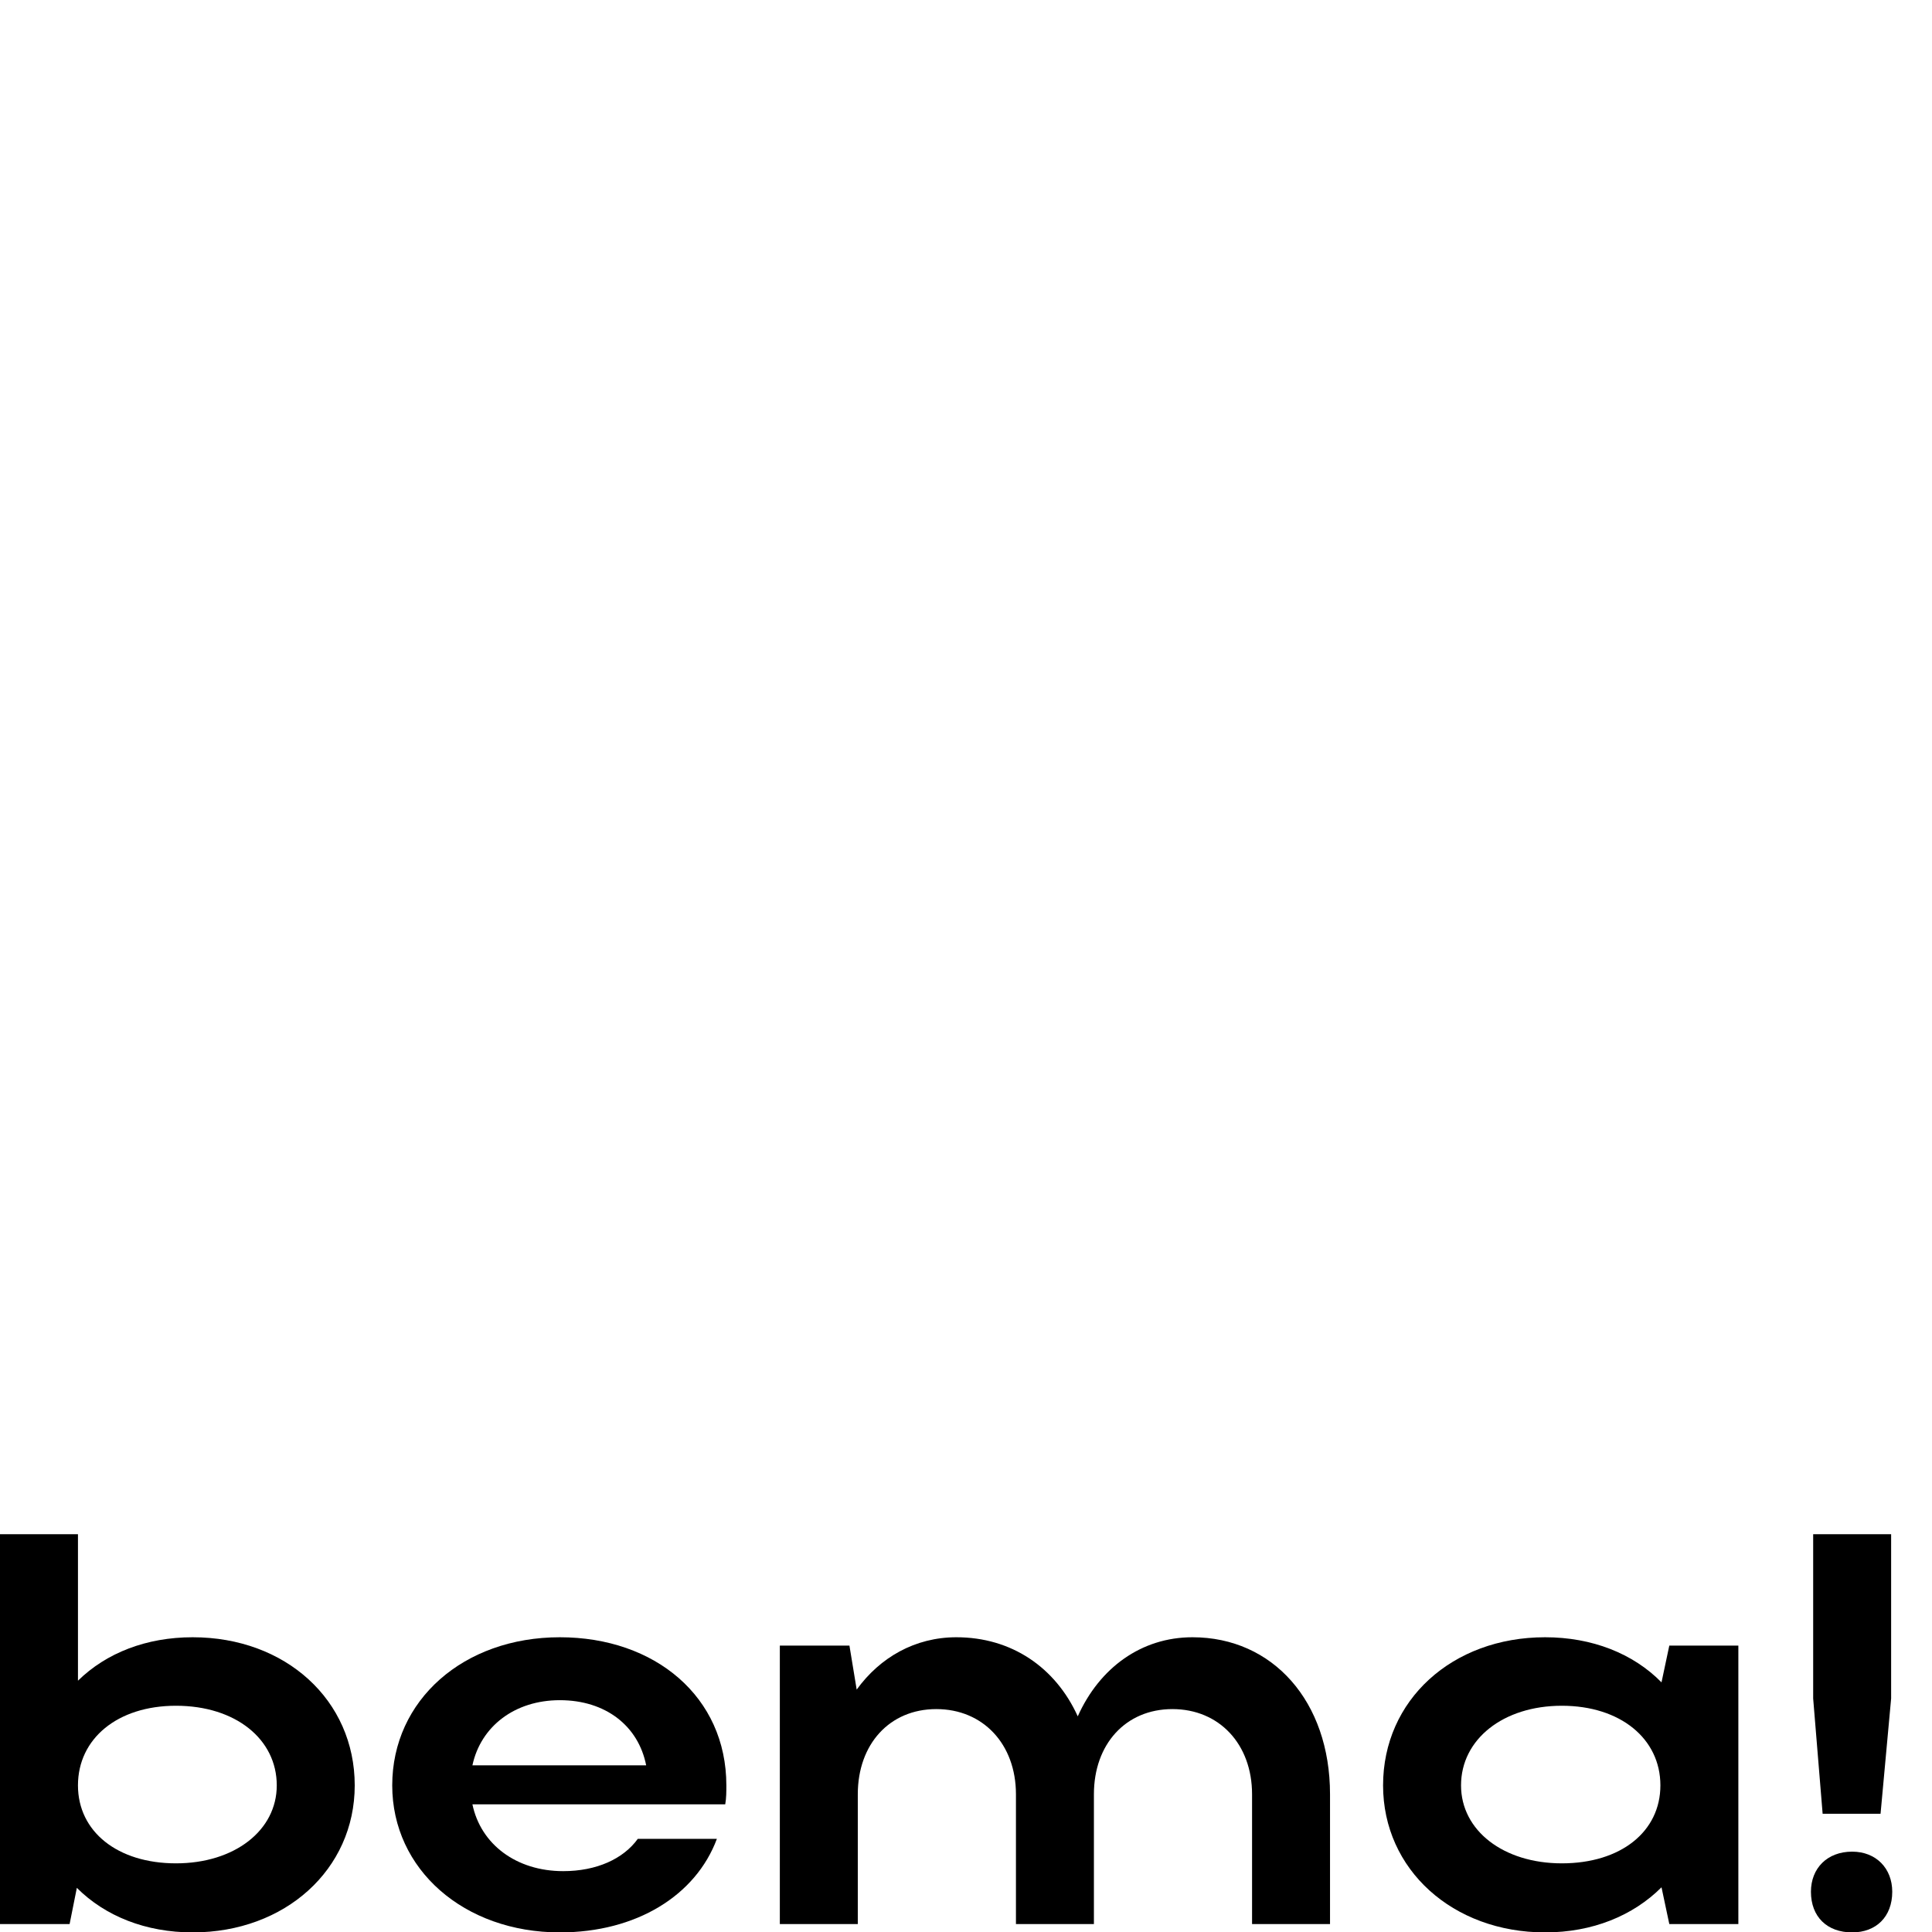 <?xml version="1.0" encoding="UTF-8"?> <svg xmlns="http://www.w3.org/2000/svg" width="170" height="170" viewBox="0 0 170 170" fill="none"><g clip-path="url(#clip0_1038_91)"><path d="M166.404 149.455L165.473 159.598H160.377L159.544 149.455V135H166.404V149.455ZM159.348 166.458C159.348 164.4 160.769 162.93 162.974 162.93C165.081 162.93 166.502 164.4 166.502 166.458C166.502 168.663 165.081 170.035 162.974 170.035C160.769 170.035 159.348 168.663 159.348 166.458Z" fill="black"></path><path d="M152.961 169.3H146.885L146.199 166.066C143.7 168.565 140.123 170.035 135.958 170.035C127.824 170.035 121.699 164.498 121.699 157.099C121.699 149.602 127.775 144.065 135.958 144.065C140.074 144.065 143.7 145.486 146.199 148.034L146.885 144.8H152.961V169.3ZM128.559 157.099C128.559 161.068 132.283 163.959 137.428 163.959C142.622 163.959 146.101 161.166 146.101 157.099C146.101 152.983 142.573 150.092 137.428 150.092C132.283 150.092 128.559 153.032 128.559 157.099Z" fill="black"></path><path d="M75.479 157.883V169.3H68.619V144.8H74.744L75.381 148.671C77.439 145.829 80.526 144.065 84.152 144.065C89.003 144.065 92.874 146.711 94.834 151.023C96.745 146.76 100.42 144.065 104.928 144.065C111.984 144.065 117.031 149.7 117.031 157.883V169.3H110.171V157.883C110.171 153.473 107.28 150.386 103.164 150.386C99.048 150.386 96.255 153.473 96.255 157.883V169.3H89.395V157.883C89.395 153.473 86.504 150.386 82.388 150.386C78.272 150.386 75.479 153.473 75.479 157.883Z" fill="black"></path><path d="M63.815 158.765H41.569C42.304 162.293 45.44 164.645 49.556 164.645C52.496 164.645 54.848 163.567 56.122 161.803H63.08C61.218 166.801 55.975 170.035 49.262 170.035C40.834 170.035 34.513 164.498 34.513 157.099C34.513 149.602 40.785 144.065 49.262 144.065C57.641 144.065 63.913 149.308 63.913 157.099C63.913 157.638 63.913 158.226 63.815 158.765ZM41.569 155.335H56.857C56.171 151.856 53.28 149.602 49.262 149.602C45.293 149.602 42.304 151.905 41.569 155.335Z" fill="black"></path><path d="M6.762 166.115L6.125 169.3H0V135H6.86V147.887C9.359 145.437 12.887 144.065 16.954 144.065C25.137 144.065 31.213 149.602 31.213 157.099C31.213 164.498 25.088 170.035 16.954 170.035C12.838 170.035 9.261 168.614 6.762 166.115ZM24.353 157.099C24.353 153.032 20.727 150.092 15.484 150.092C10.339 150.092 6.86 152.983 6.86 157.099C6.86 161.166 10.339 163.959 15.484 163.959C20.629 163.959 24.353 161.068 24.353 157.099Z" fill="black"></path></g><defs><clipPath id="clip0_1038_91"><rect width="170" height="170" fill="white"></rect></clipPath></defs></svg> 